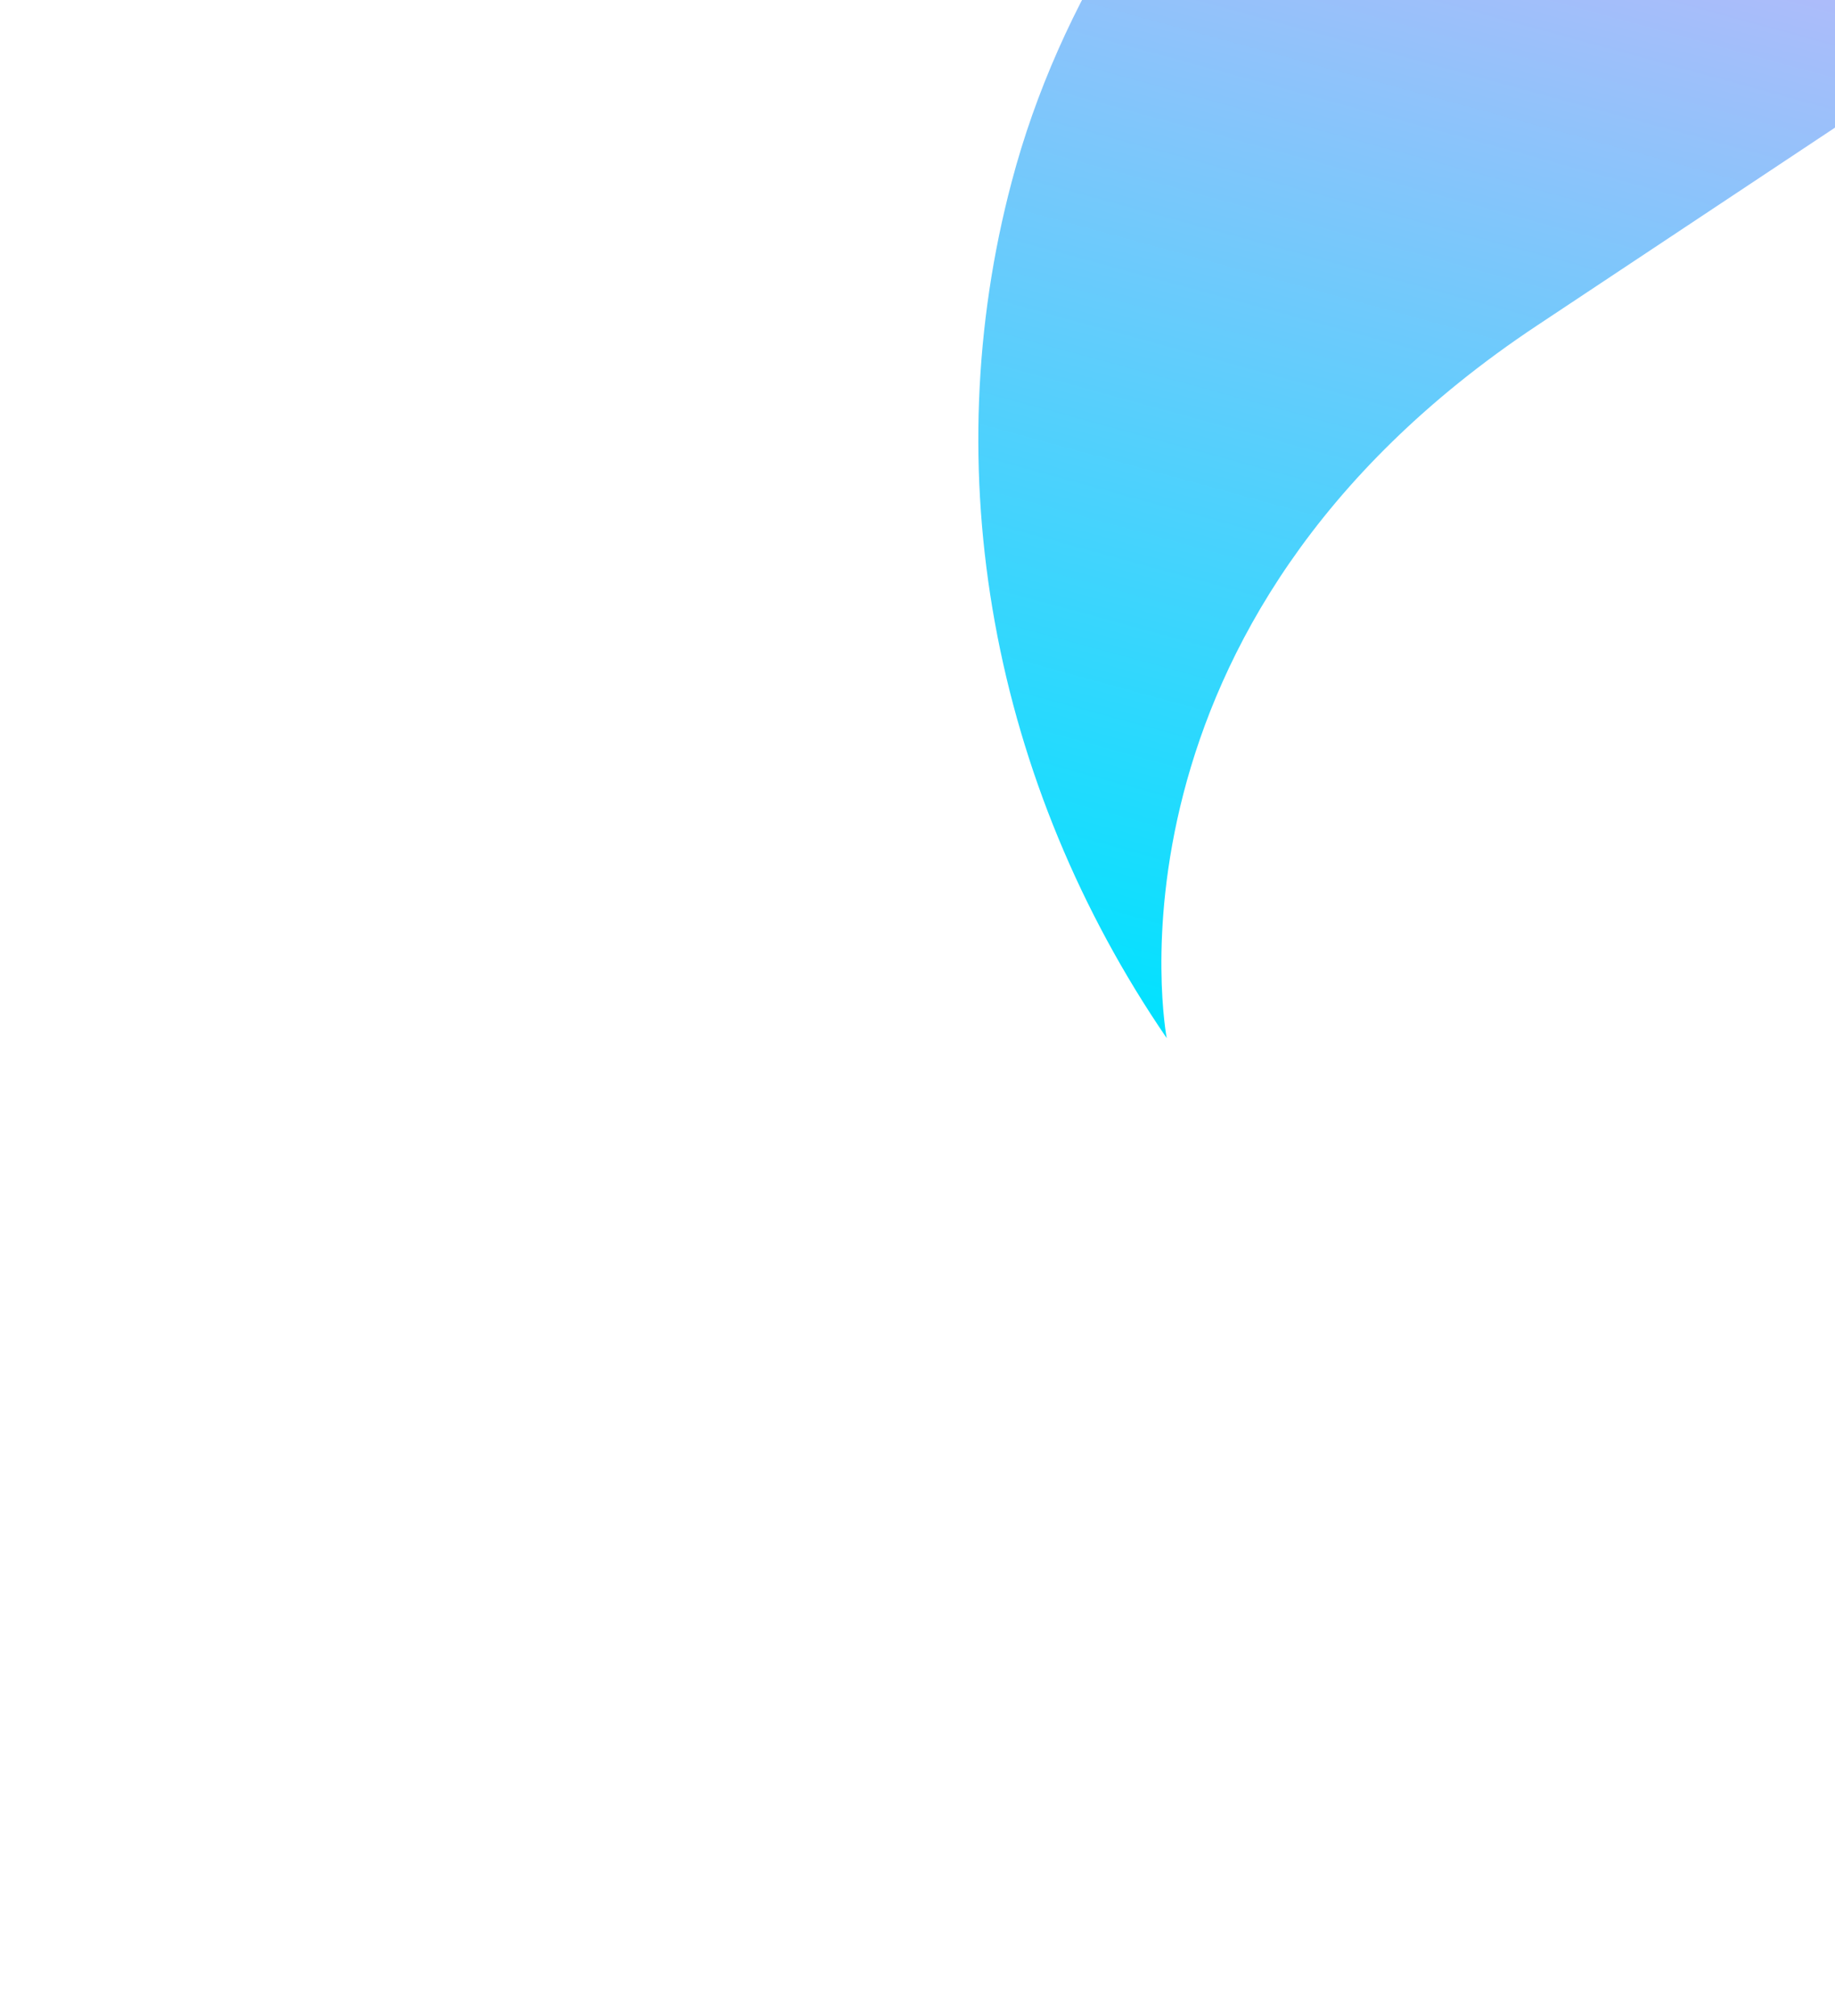 <svg width="1314" height="1443" viewBox="0 0 1314 1443" fill="none" xmlns="http://www.w3.org/2000/svg">
<g filter="url(#filter0_f_7041_8952)">
<path d="M1243.94 -390.553C1351.72 -422.005 1475.15 -394.648 1532.34 -284.654C1620.33 -115.432 1422.48 19.34 1422.48 19.34L1100.7 232.917C778.924 446.494 835.456 742.948 835.456 742.948C773.433 652.29 731.509 550.938 712.383 445.415C693.258 339.892 697.353 232.535 724.406 130.254C792.665 -129.11 1031.6 -330.301 1243.94 -390.553Z" fill="url(#paint0_linear_7041_8952)"/>
</g>
<defs>
<filter id="filter0_f_7041_8952" x="0.55" y="-1102.75" width="2254.34" height="2545.7" filterUnits="userSpaceOnUse" color-interpolation-filters="sRGB">
<feFlood flood-opacity="0" result="BackgroundImageFix"/>
<feBlend mode="normal" in="SourceGraphic" in2="BackgroundImageFix" result="shape"/>
<feGaussianBlur stdDeviation="350" result="effect1_foregroundBlur_7041_8952"/>
</filter>
<linearGradient id="paint0_linear_7041_8952" x1="1248.35" y1="-434.222" x2="920.857" y2="766.24" gradientUnits="userSpaceOnUse">
<stop stop-color="#FFAAF7"/>
<stop offset="1" stop-color="#00E2FF"/>
</linearGradient>
</defs>
</svg>
